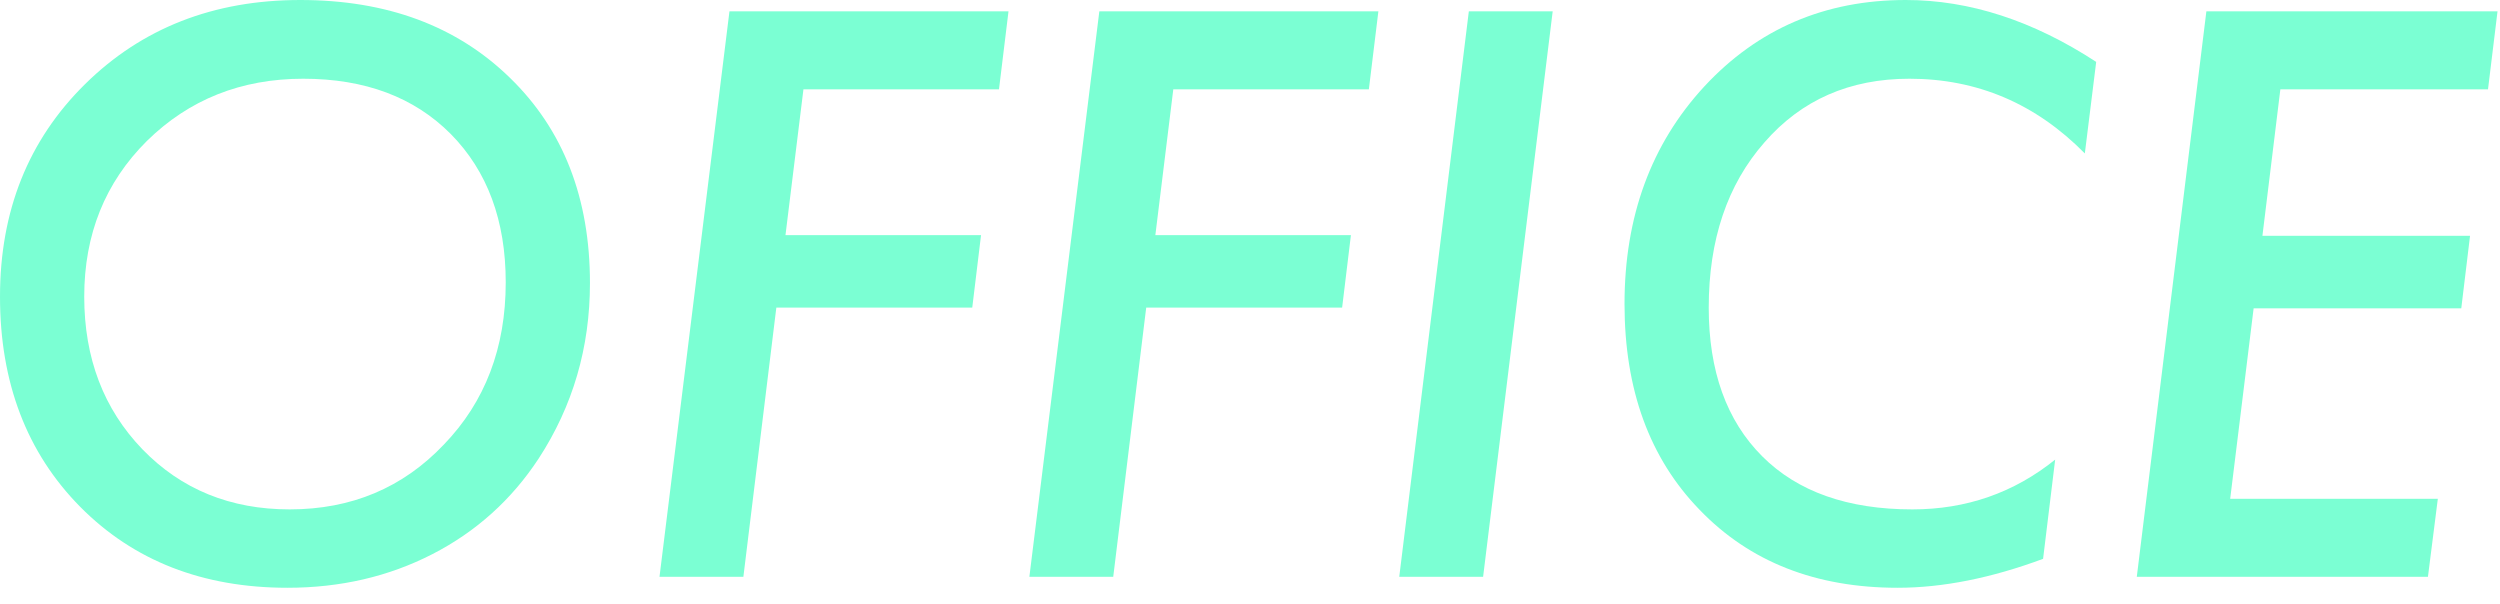 <svg width="120" height="29" viewBox="0 0 120 29" fill="none" xmlns="http://www.w3.org/2000/svg">
<path d="M119.881 0.545L119.424 4.289L109.457 4.289L108.596 11.32H118.562L118.141 14.801H108.174L107.049 23.941L117.016 23.941L116.541 27.686L102.566 27.686L105.906 0.545L119.881 0.545Z" fill="#7BFFD3"/>
<path d="M100.617 2.971L100.072 7.365C97.717 4.975 94.91 3.779 91.652 3.779C88.781 3.779 86.461 4.799 84.691 6.838C82.91 8.865 82.019 11.508 82.019 14.766C82.019 17.812 82.875 20.191 84.586 21.902C86.285 23.602 88.688 24.451 91.793 24.451C94.383 24.451 96.668 23.654 98.648 22.061L98.068 26.824C95.572 27.75 93.246 28.213 91.09 28.213C87.152 28.213 83.982 26.965 81.58 24.469C79.178 21.996 77.977 18.703 77.977 14.59C77.977 10.395 79.254 6.914 81.809 4.148C84.375 1.383 87.598 0 91.477 0C94.535 0 97.582 0.99 100.617 2.971Z" fill="#7BFFD3"/>
<path d="M74.529 0.545L71.189 27.686H67.164L70.504 0.545L74.529 0.545Z" fill="#7BFFD3"/>
<path d="M66.162 0.545L65.705 4.289L56.318 4.289L55.457 11.285H64.844L64.422 14.766H55.018L53.435 27.686H49.41L52.768 0.545L66.162 0.545Z" fill="#7BFFD3"/>
<path d="M48.408 0.545L47.951 4.289L38.565 4.289L37.703 11.285H47.09L46.668 14.766H37.264L35.682 27.686H31.656L35.014 0.545L48.408 0.545Z" fill="#7BFFD3"/>
<path d="M28.318 13.588C28.318 16.682 27.498 19.488 25.857 22.008C24.557 23.988 22.857 25.518 20.76 26.596C18.662 27.674 16.342 28.213 13.799 28.213C9.732 28.213 6.416 26.918 3.85 24.328C1.283 21.727 0 18.363 0 14.238C0 10.125 1.359 6.727 4.078 4.043C6.809 1.348 10.254 0 14.414 0C18.574 0 21.932 1.248 24.486 3.744C27.041 6.229 28.318 9.51 28.318 13.588ZM24.275 13.553C24.275 10.588 23.396 8.215 21.639 6.434C19.881 4.664 17.52 3.779 14.555 3.779C11.578 3.779 9.076 4.775 7.049 6.768C5.045 8.76 4.043 11.25 4.043 14.238C4.043 17.191 4.975 19.635 6.838 21.568C8.701 23.49 11.057 24.451 13.904 24.451C16.869 24.451 19.336 23.414 21.305 21.34C23.285 19.289 24.275 16.693 24.275 13.553Z" fill="#7BFFD3"/>
</svg>
